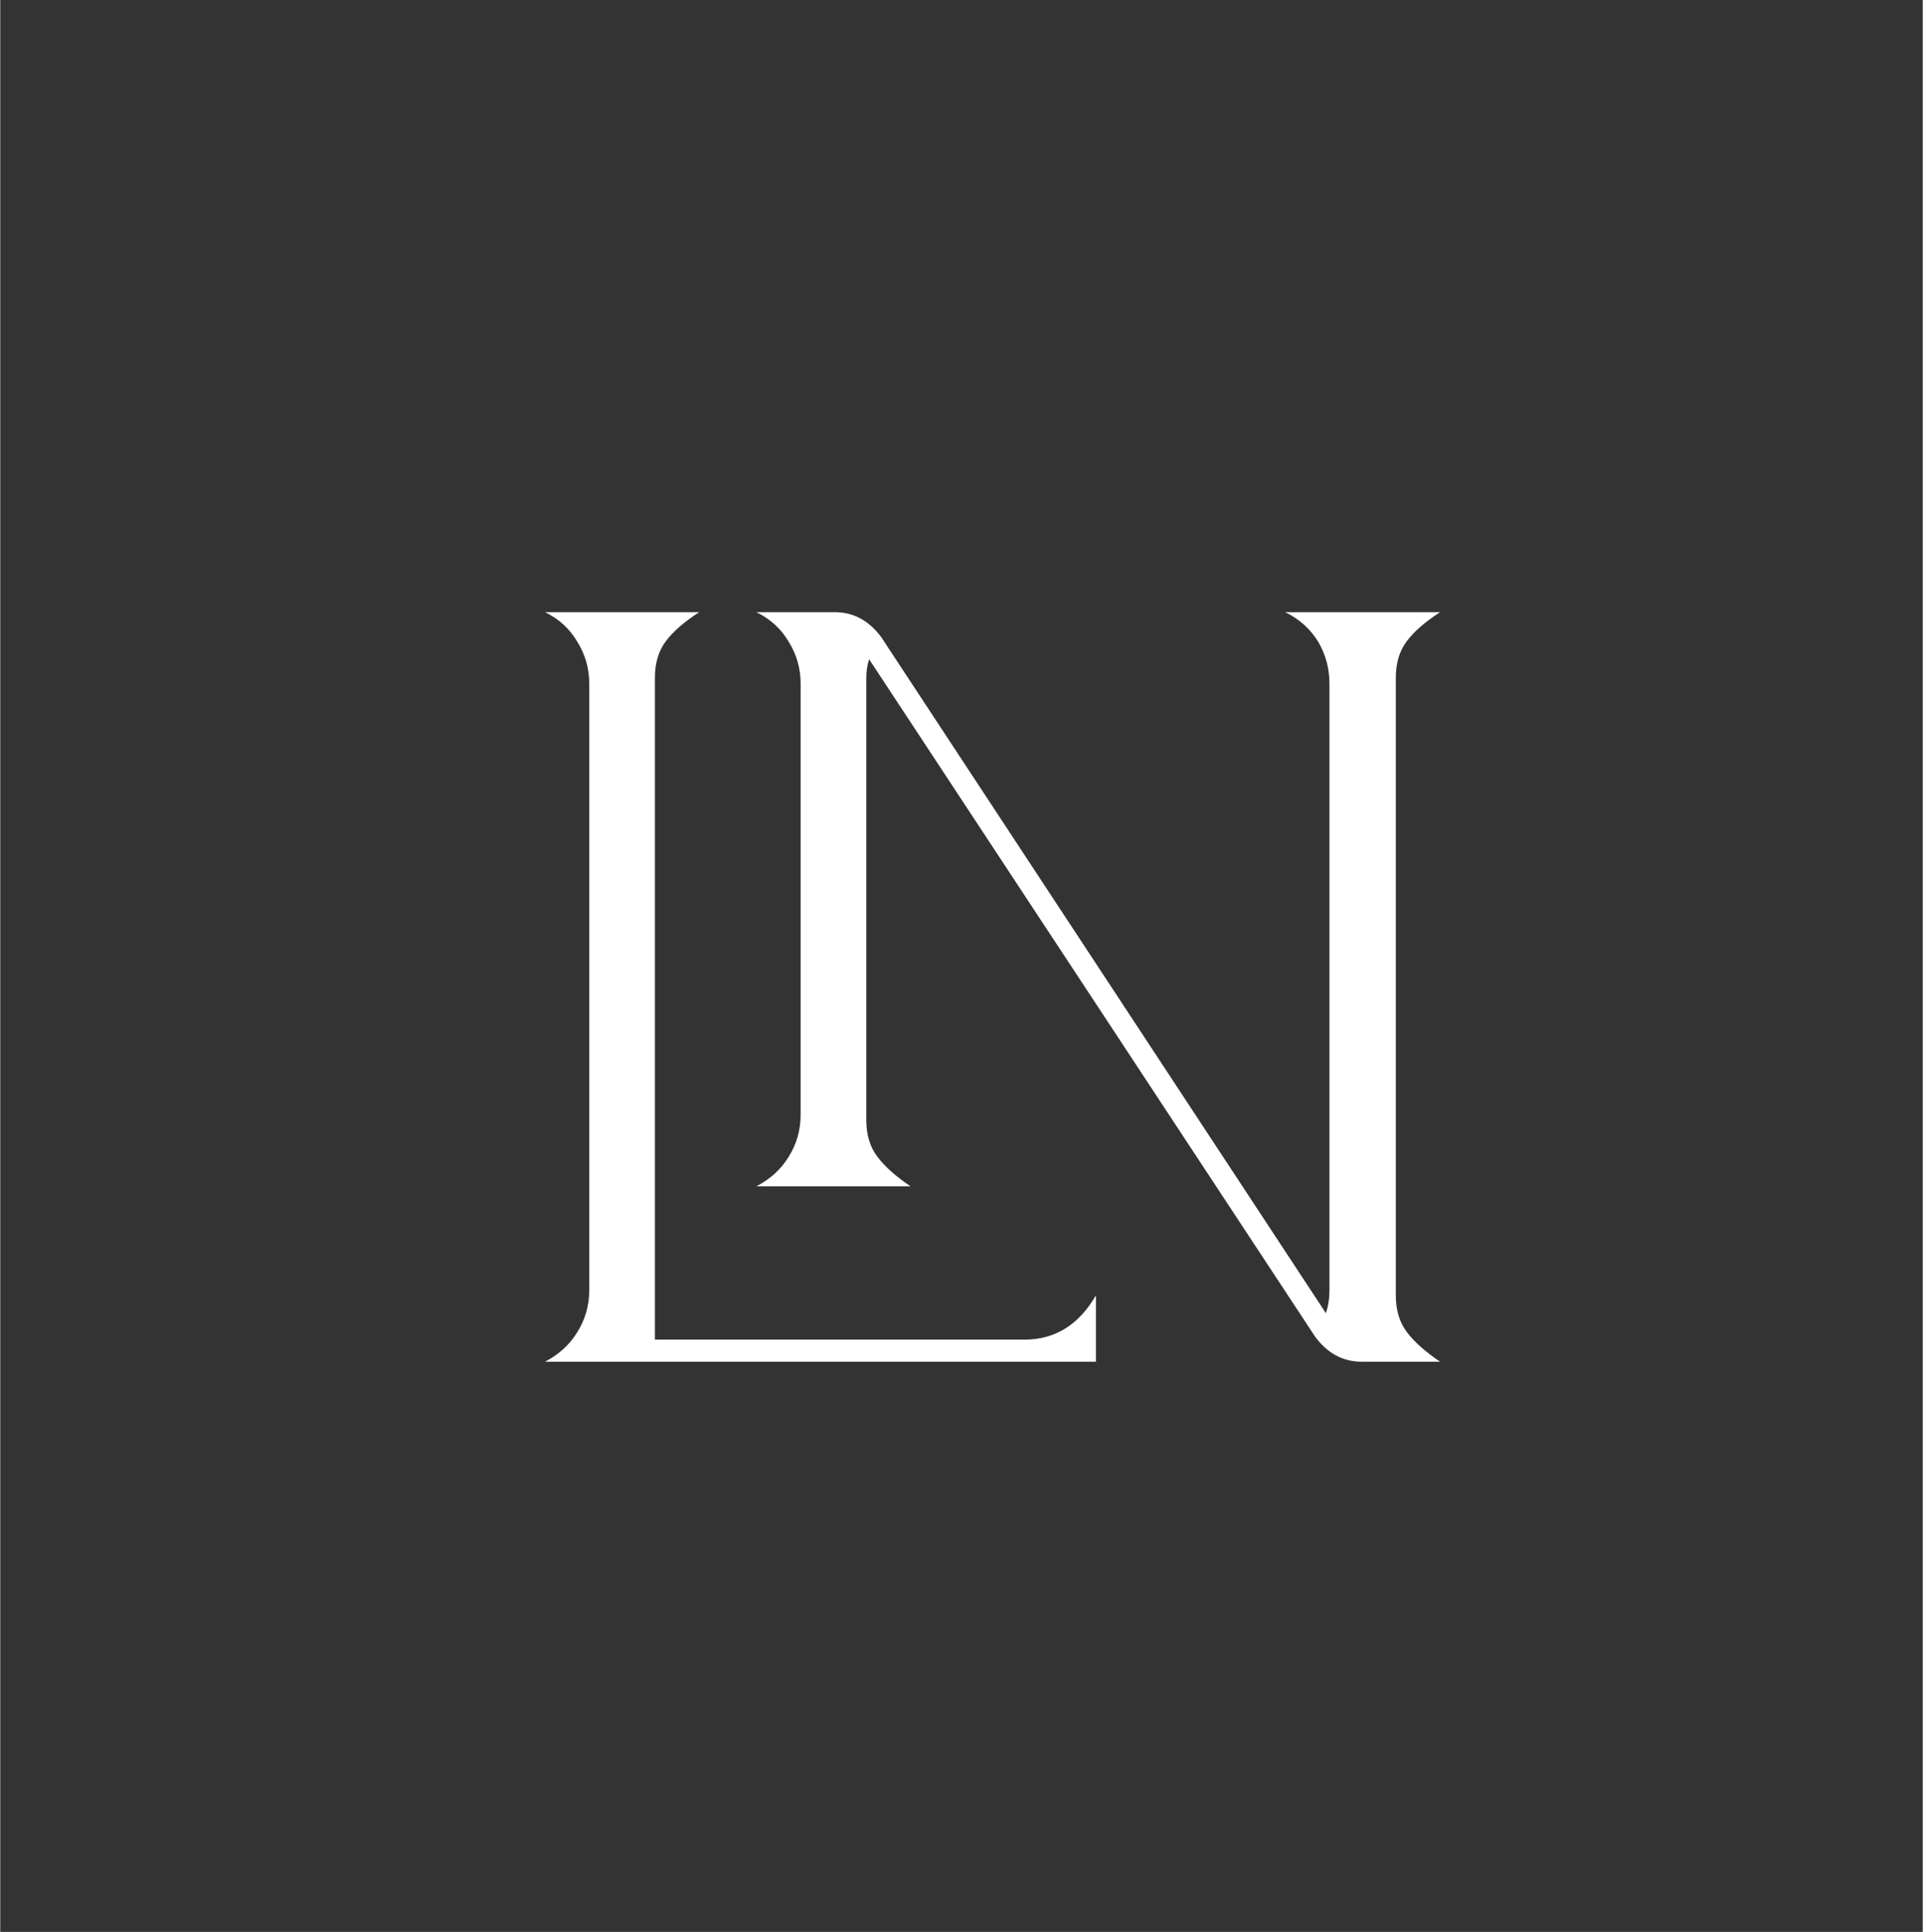 <?xml version="1.0" encoding="UTF-8"?>
<svg xmlns="http://www.w3.org/2000/svg" version="1.2" viewBox="0 0 652 655" width="230" height="231">
  <rect x="0" y="0" width="652" height="655" fill="#333333" stroke="none"/>
  <style>
		.s0 { fill: #ffffff } 
	</style>
  <g id="Layer 1">
    <path class="s0" d="m347.39 454.19q15.49 0 24.2-15.01v22.5h-186.84q7.01-3.63 10.89-9.92 4.12-6.53 4.11-14.28v-205.72q0.01-7.75-4.11-14.28-3.87-6.54-10.89-9.92h52.28q-7.5 4.84-11.26 9.79-3.76 4.97-3.75 12.47v224.37z"></path>
    <path class="s0" d="m488.3 207.56q-7.5 4.84-11.26 9.79-3.76 4.97-3.75 12.47v209.36q0 7.5 3.75 12.46 3.75 4.97 11.26 10.04h-26.63q-9.44 0-15.73-8.47l-151.27-229.69q-0.96 2.9-0.96 6.3v149.89q0 7.51 3.74 12.46 3.75 4.97 11.26 10.05h-52.28q7.02-3.64 10.9-9.92 4.11-6.54 4.11-14.29v-146.25q0-7.75-4.11-14.28-3.87-6.54-10.9-9.92h26.63q9.44 0 15.73 8.47l150.79 229.2q1.21-3.64 1.21-7.75v-205.72q-0.01-7.75-3.88-14.28-4.11-6.54-11.13-9.92z"></path>
  </g>
</svg>
